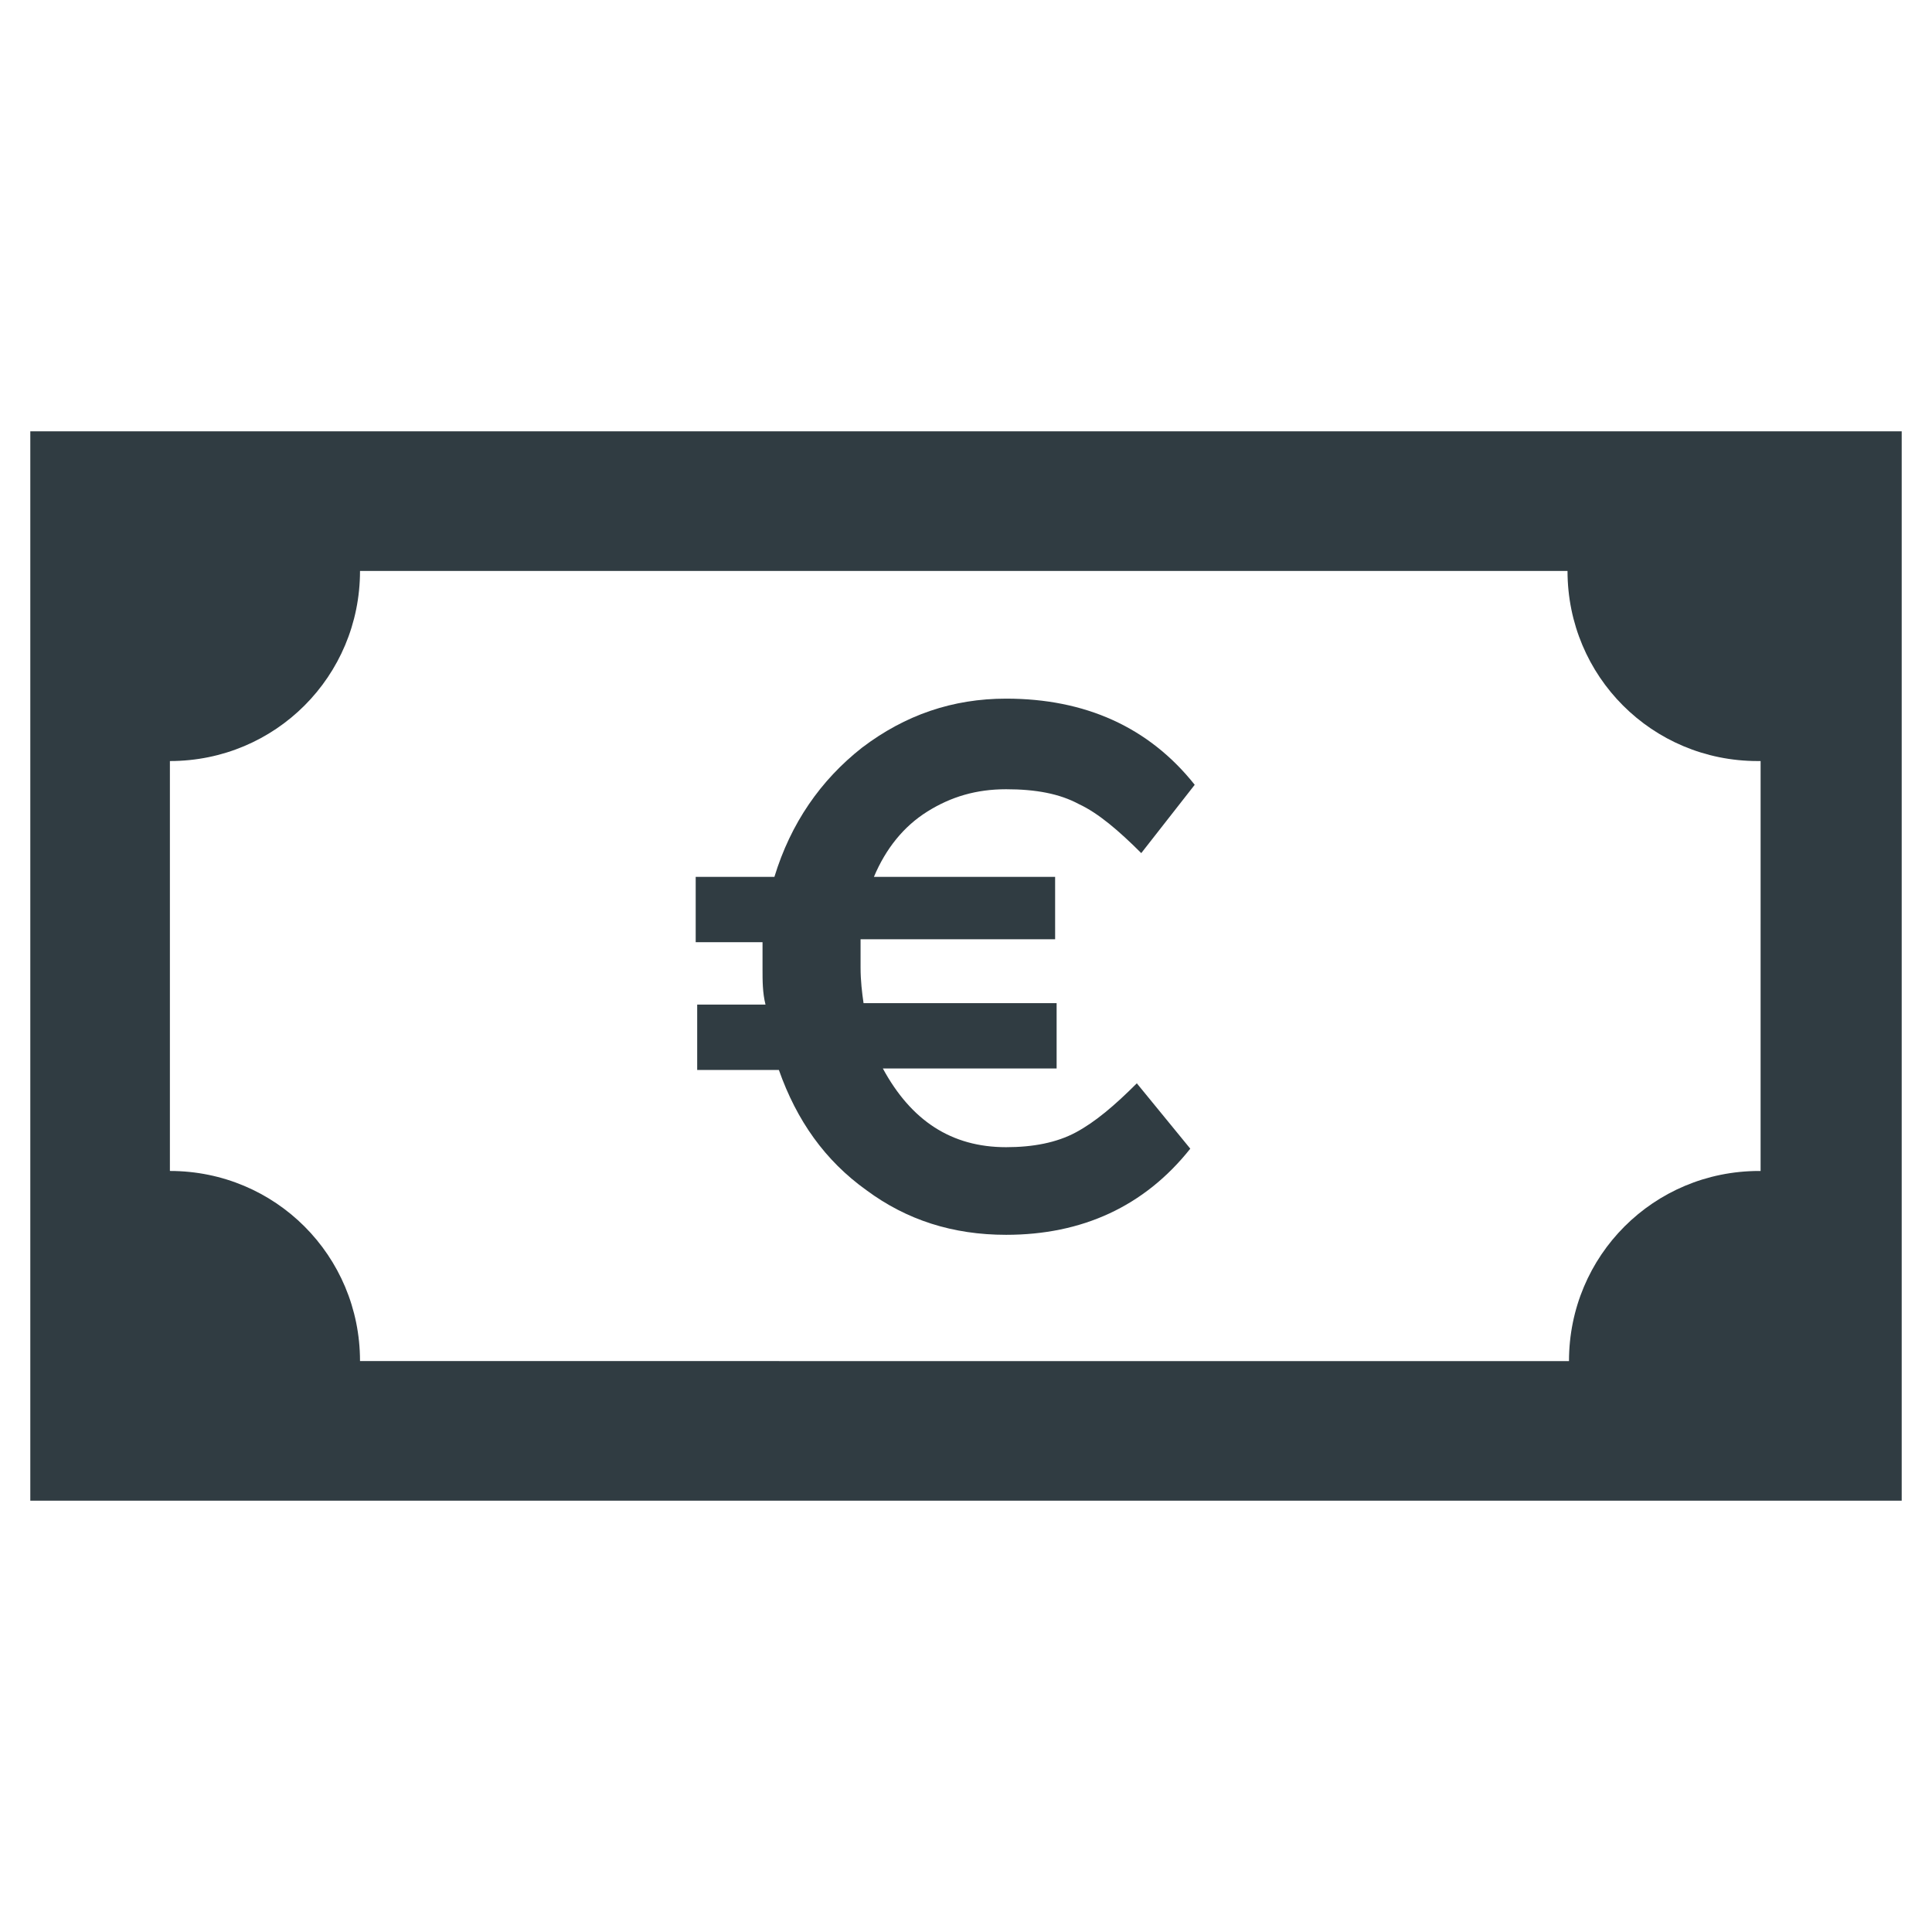 <?xml version="1.0" encoding="UTF-8"?>
<!-- Uploaded to: SVG Repo, www.svgrepo.com, Generator: SVG Repo Mixer Tools -->
<svg width="800px" height="800px" version="1.1" viewBox="144 144 512 512" xmlns="http://www.w3.org/2000/svg">
 <g fill="#303c42">
  <path d="m152.03 258.3v283.39h495.94v-283.39zm458.94 196.02h-0.789c-27.945 0-50.383 22.434-50.383 50.383l-320.39-0.004c0-27.945-22.434-50.383-50.383-50.383v-108.63c27.945 0 50.383-22.434 50.383-50.383h320c0 27.945 22.434 50.383 50.383 50.383h0.789l-0.004 108.64z"/>
  <path d="m389.77 359.06c6.297-3.938 12.988-5.902 20.859-5.902s14.168 1.18 19.285 3.938c5.117 2.363 10.629 7.086 16.531 12.988l14.168-18.105c-12.199-15.352-29.121-22.832-49.984-22.832-14.168 0-26.766 4.328-38.18 12.988-11.02 8.66-18.895 20.074-23.223 34.242h-20.859v17.32h17.711v7.086c0 3.148 0 6.297 0.789 9.445h-18.105v17.32h21.648c4.723 13.383 12.203 24.008 23.223 31.883 10.629 7.871 22.828 11.809 37 11.809 20.074 0 36.605-7.477 48.805-22.828l-14.168-17.32c-5.902 5.902-11.02 10.234-16.137 12.988-5.117 2.754-11.414 3.938-18.5 3.938-14.562 0-25.191-7.086-32.668-20.859h46.051v-17.32h-51.168c-0.395-2.754-0.789-5.902-0.789-9.445v-7.477h51.562l-0.004-16.535h-48.02c3.148-7.481 7.875-13.383 14.172-17.32z"/>
 </g>
</svg>